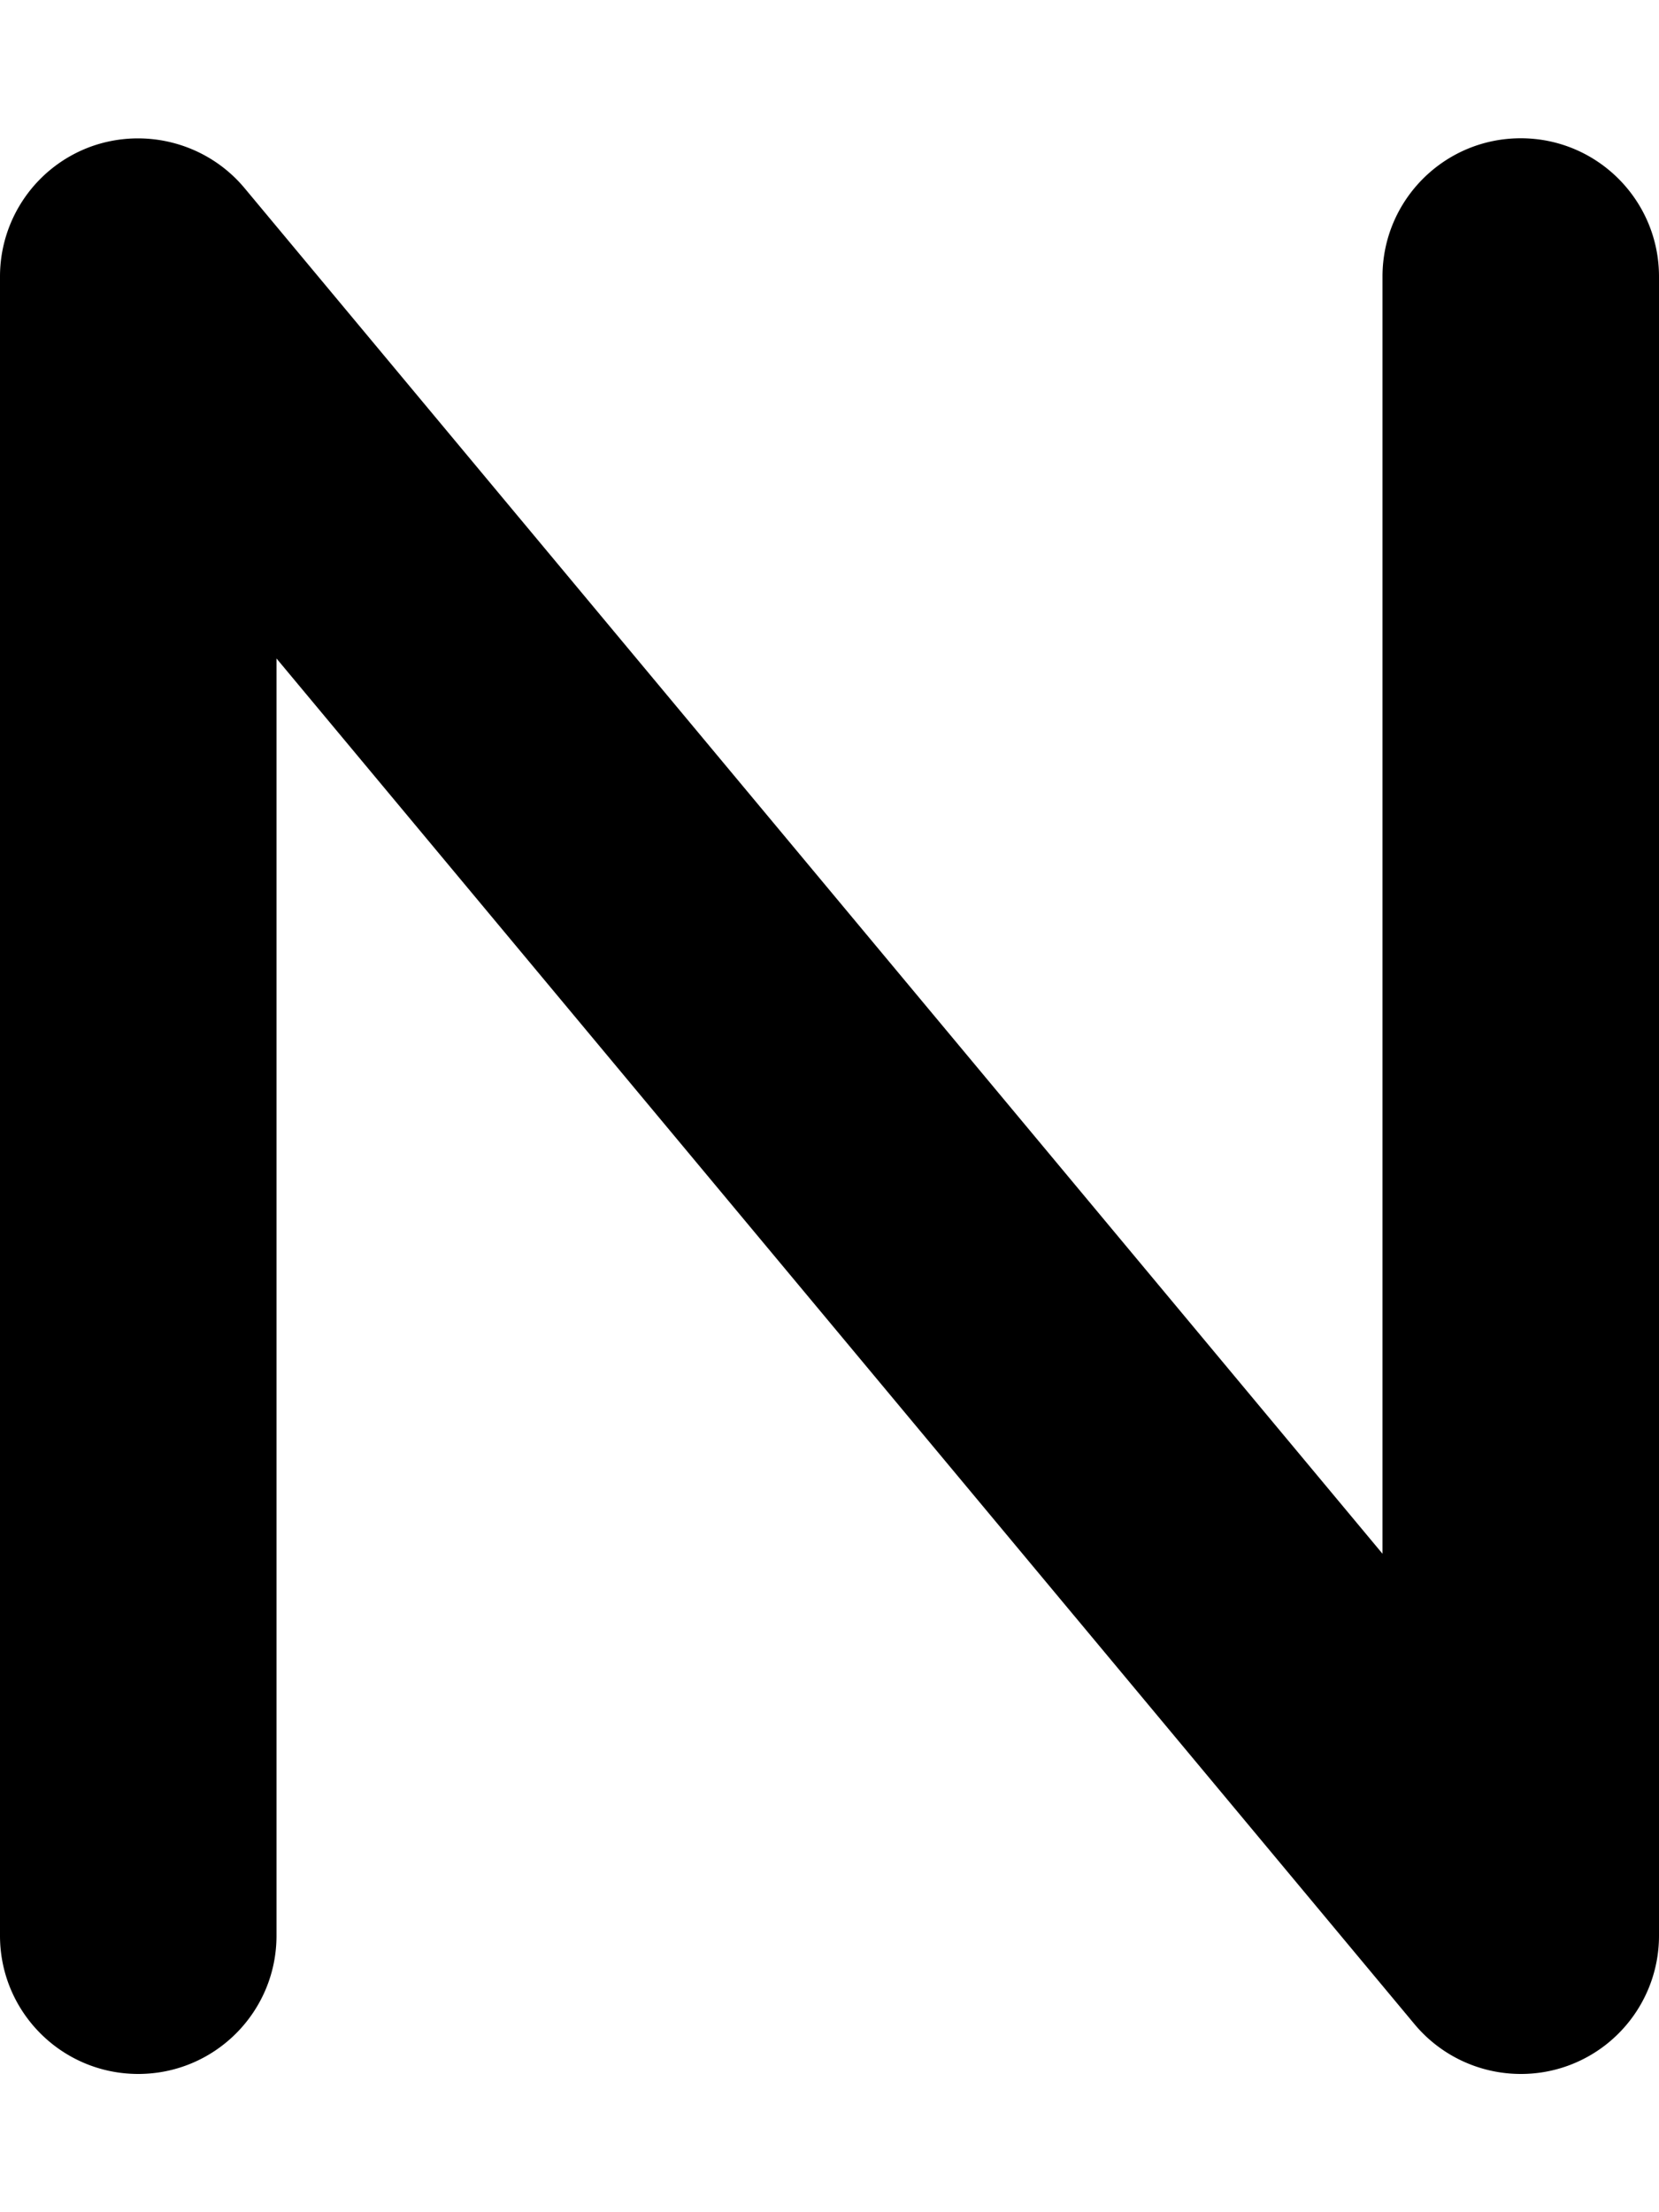 <svg xmlns="http://www.w3.org/2000/svg" viewBox="0 0 384 512"><!--! Font Awesome Free 6.1.2 by @fontawesome - https://fontawesome.com License - https://fontawesome.com/license/free (Icons: CC BY 4.0, Fonts: SIL OFL 1.1, Code: MIT License) Copyright 2022 Fonticons, Inc.--><path d="M384 64.01v384c0 13.47-8.438 25.5-21.09 30.09A31.78 31.78 0 0 1 352 480a32.022 32.022 0 0 1-24.59-11.52L64 152.4V448c0 17.67-14.31 32-32 32S0 465.67 0 448V64c0-13.47 8.438-25.5 21.09-30.09 12.62-4.516 26.84-.75 35.5 9.609L320 359.6V64c0-17.67 14.31-32 32-32s32 14.34 32 32.01z"/></svg>